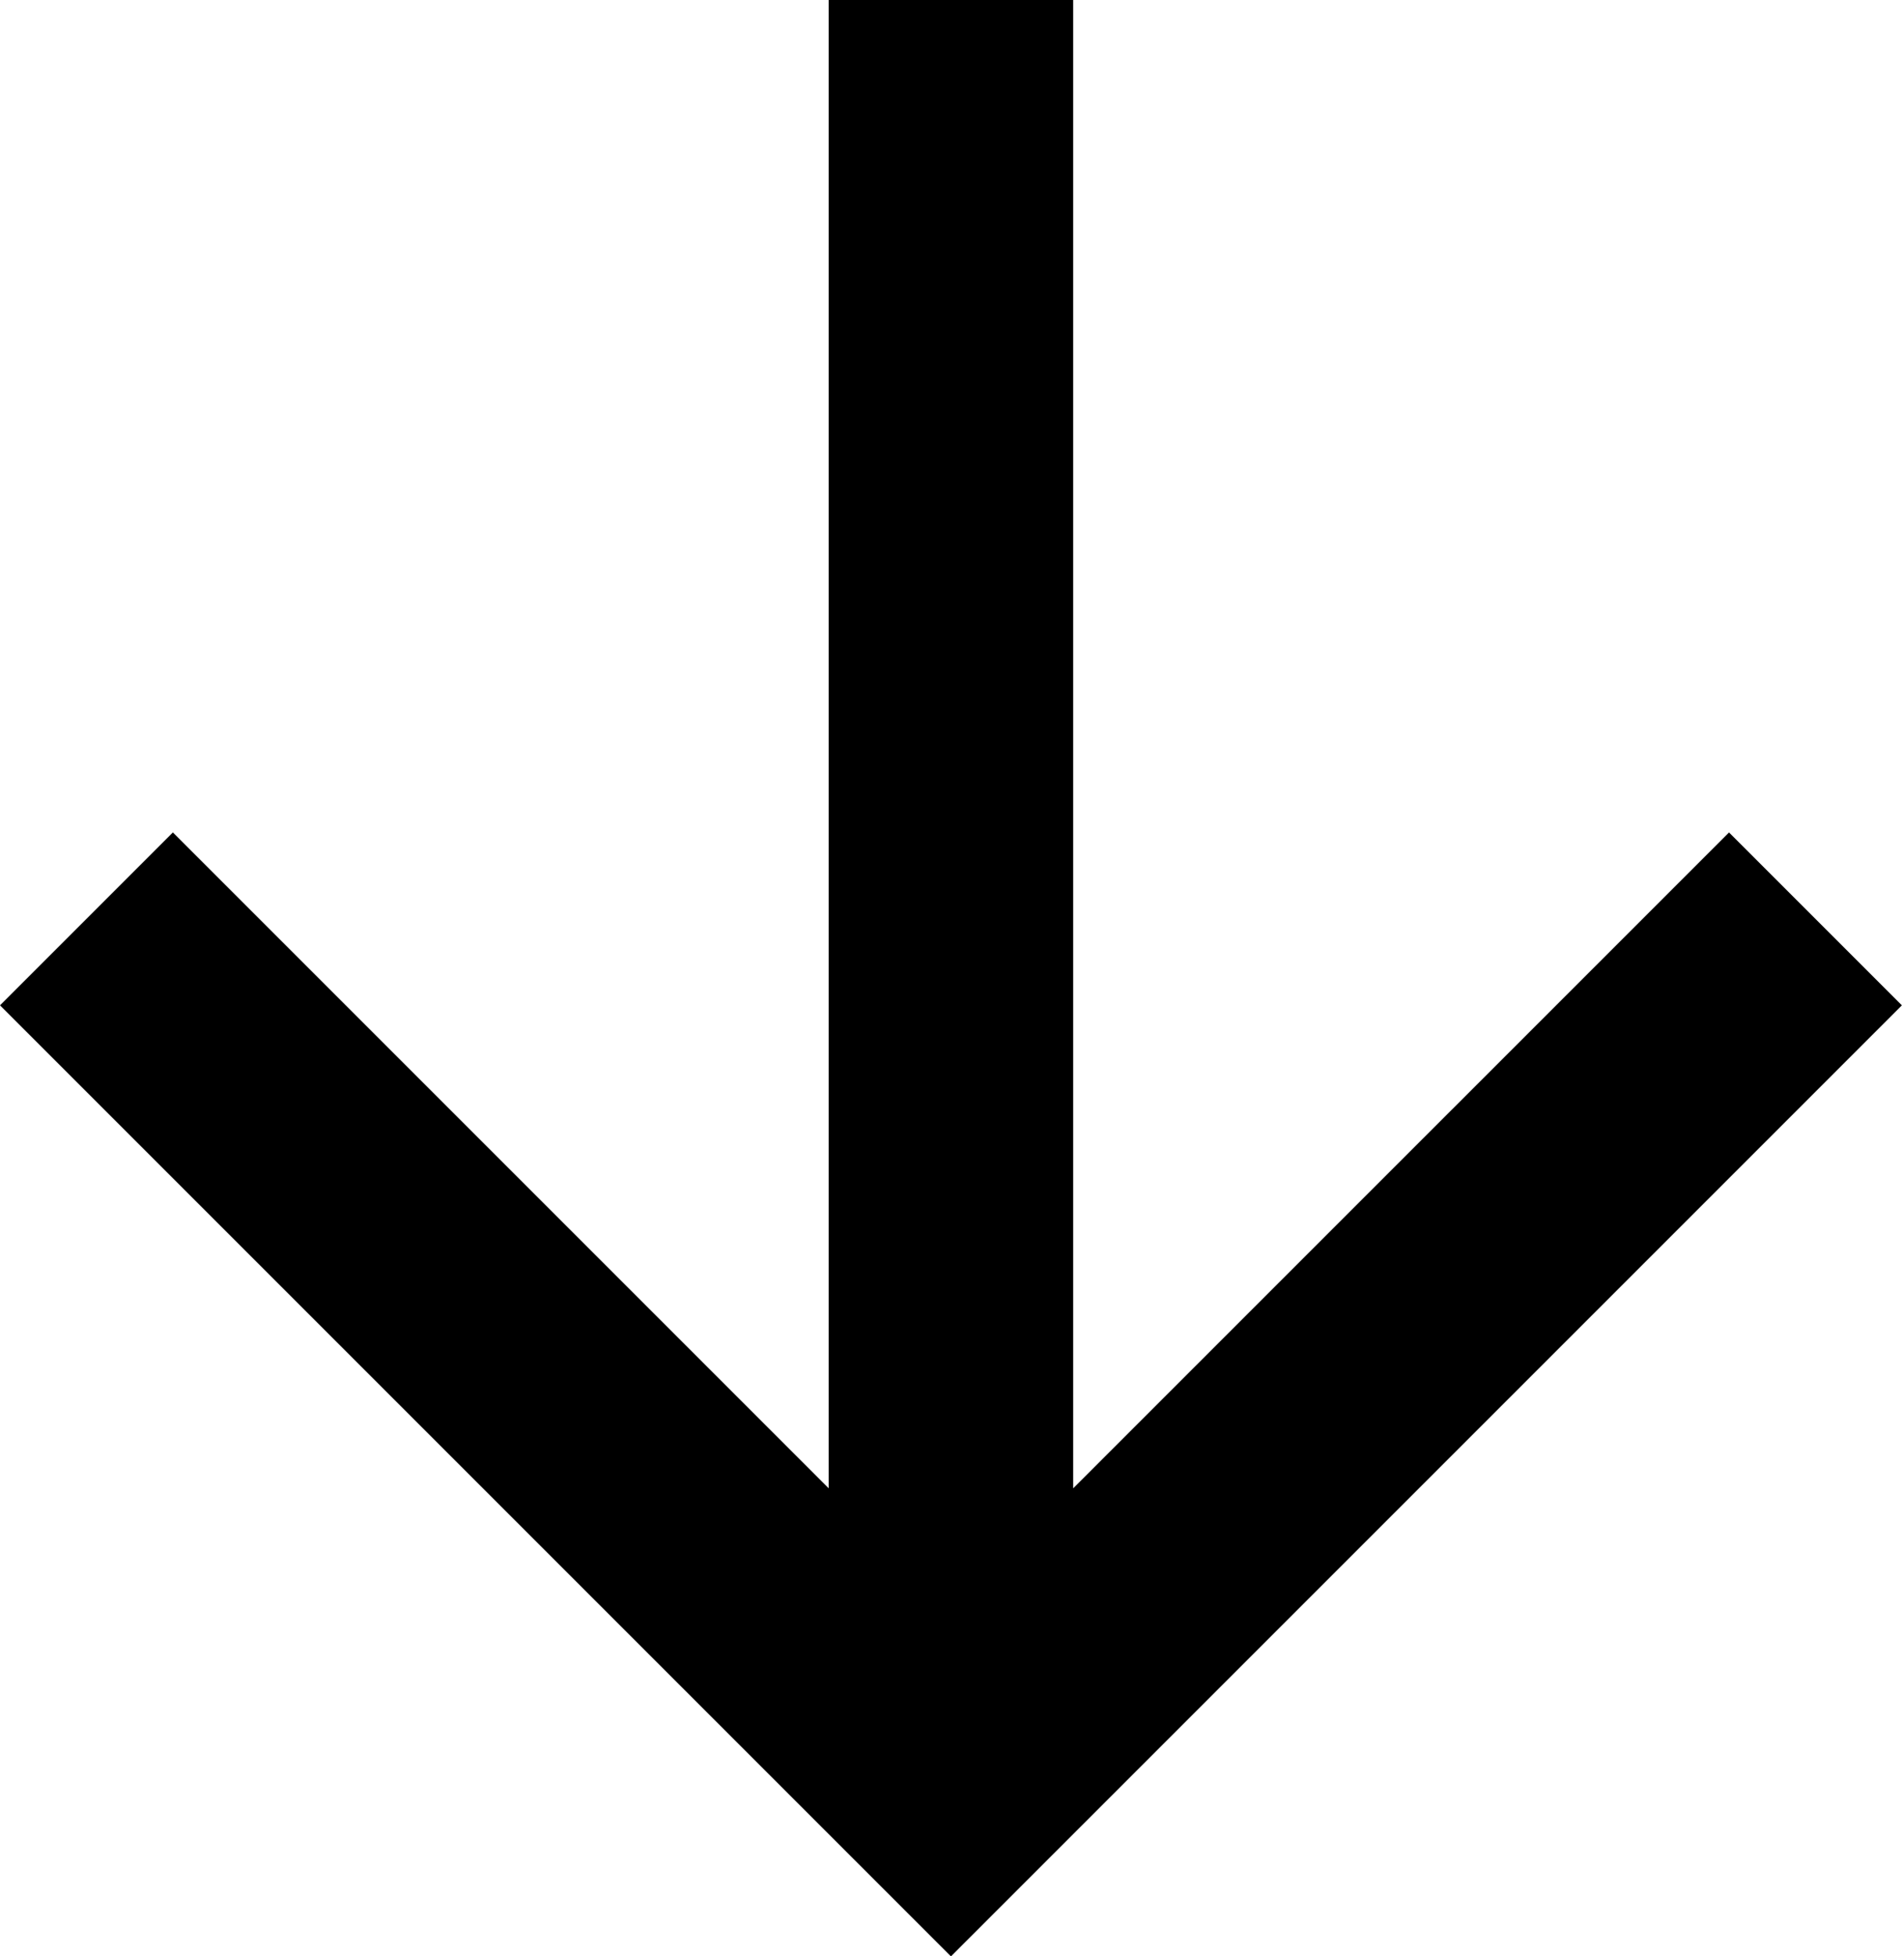 <svg width="73" height="75" viewBox="0 0 73 75" fill="none" xmlns="http://www.w3.org/2000/svg">
<path d="M41.147 57.056L41.147 0H31.772L31.772 57.056L6.628 31.913L0 38.541L36.459 75L72.919 38.541L66.291 31.913L41.147 57.056Z" fill="black"/>
</svg>
